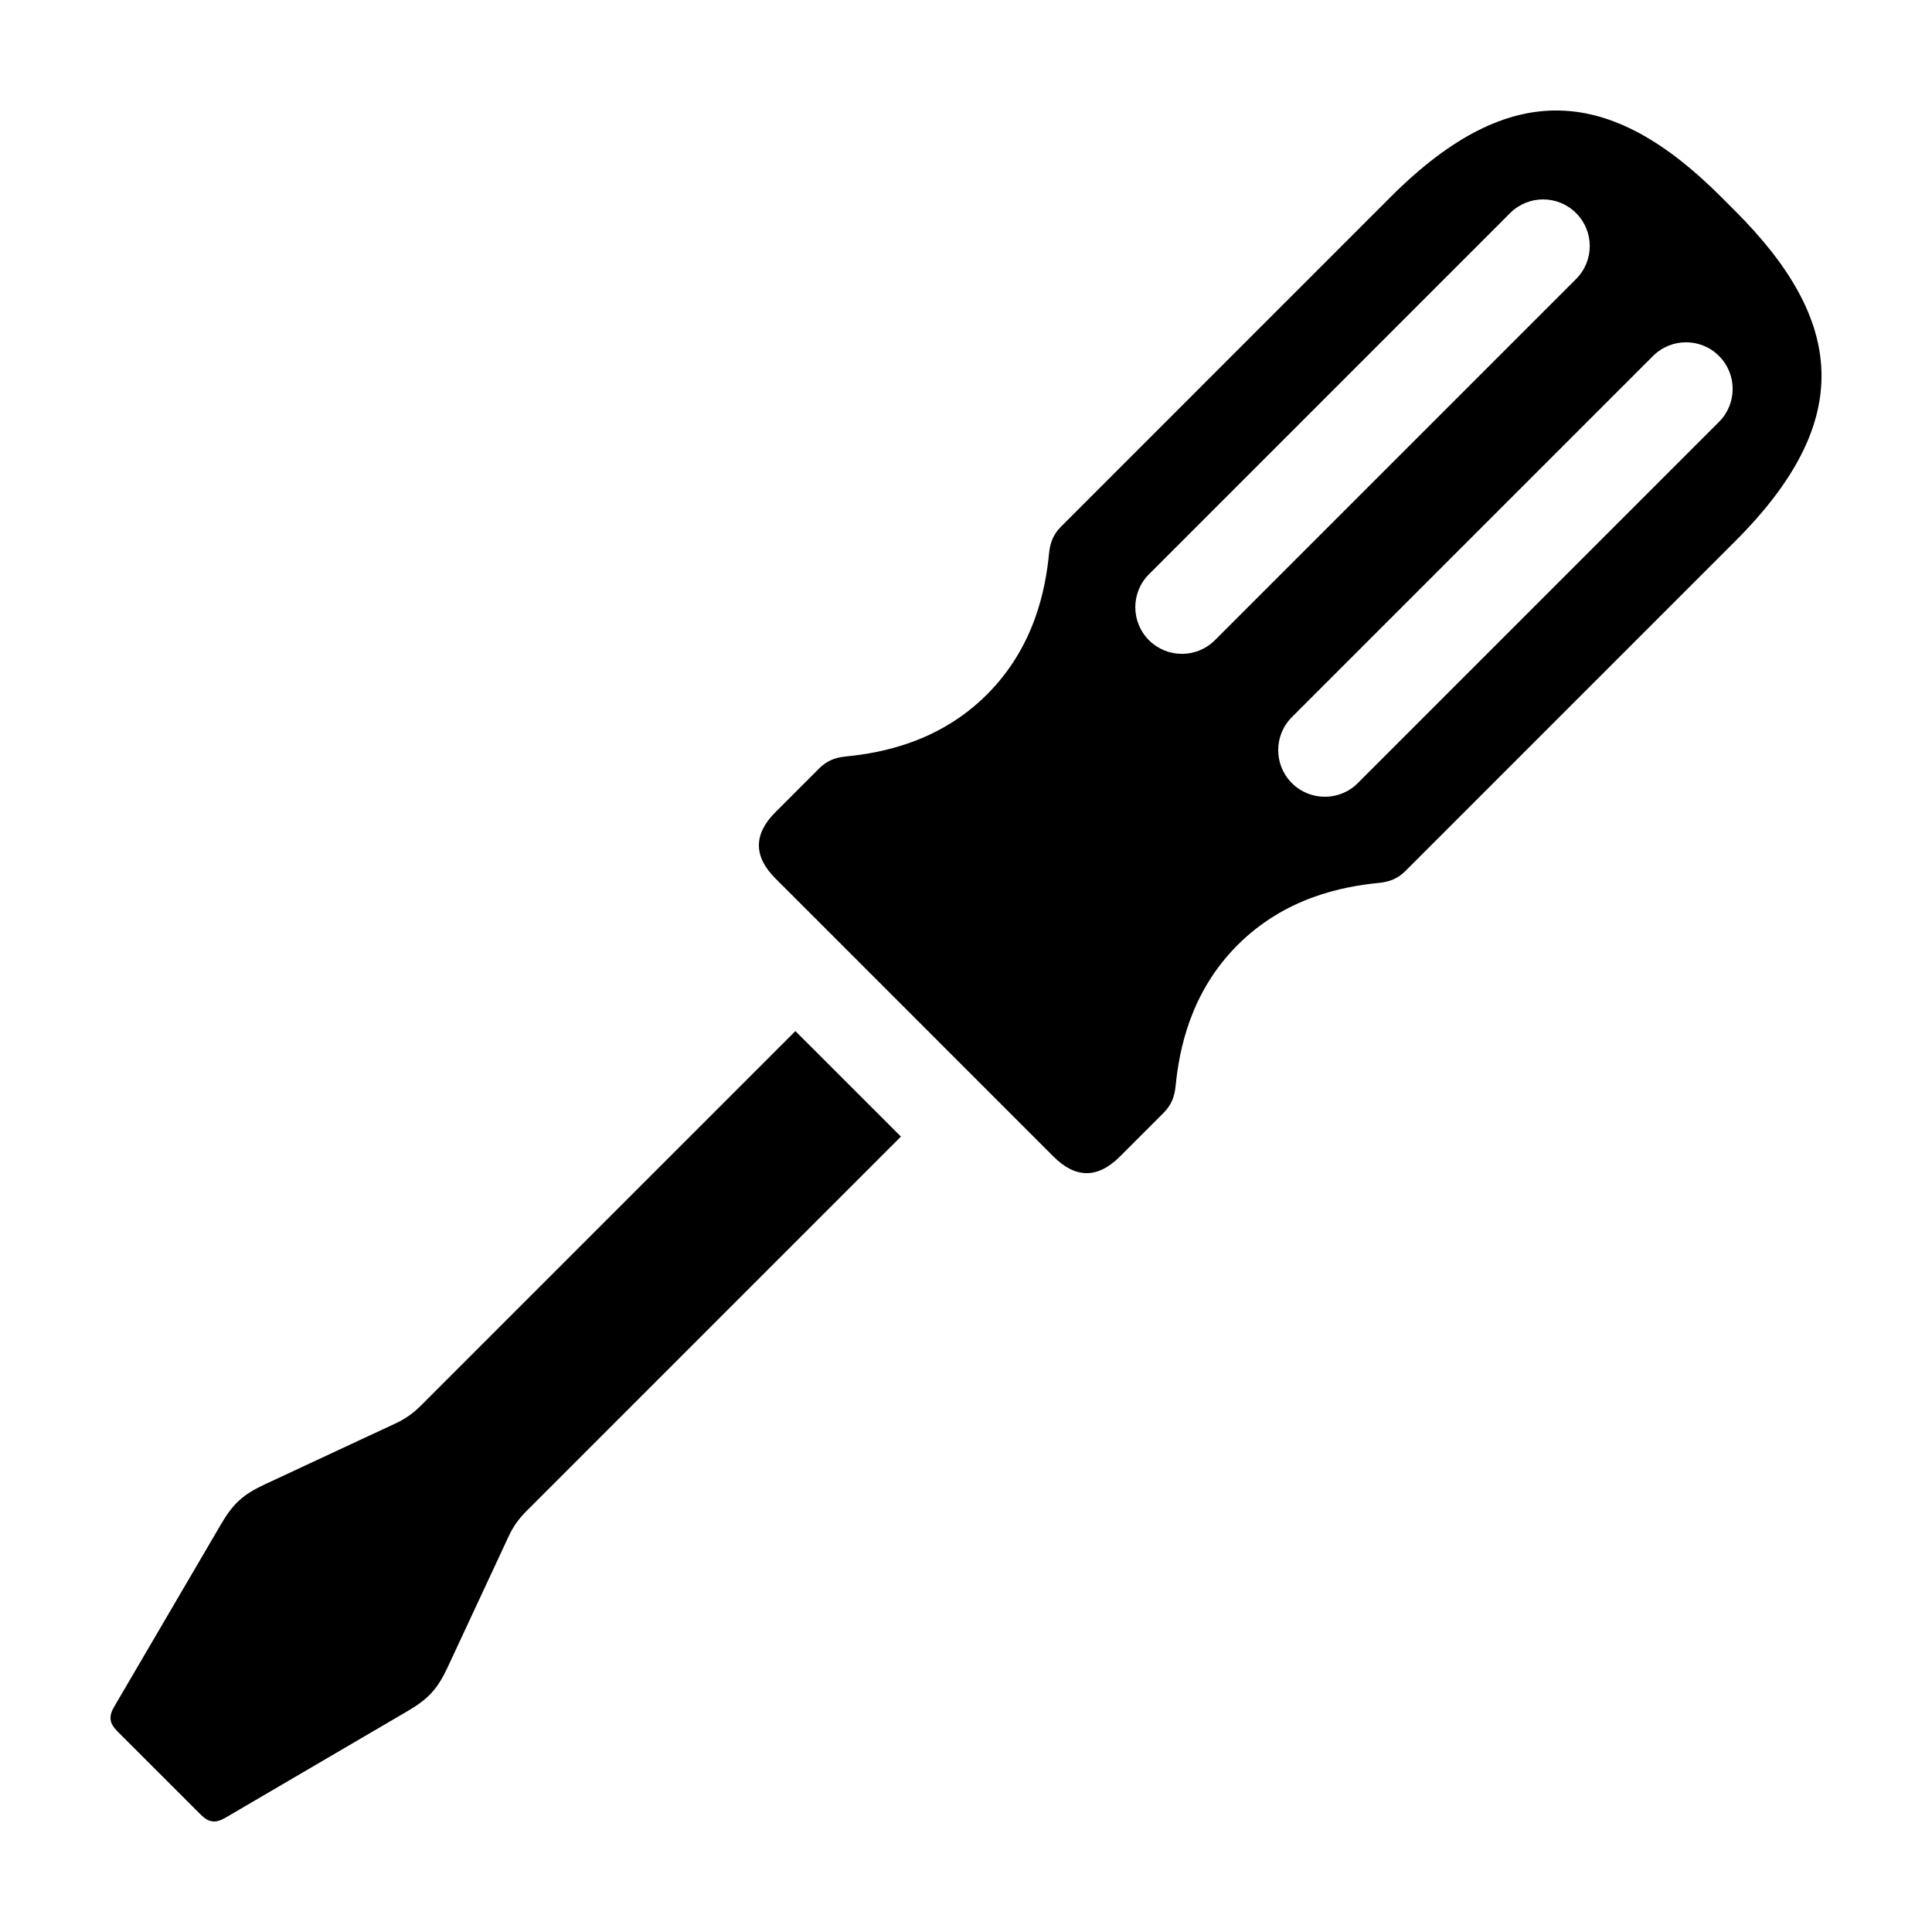 <?xml version="1.0" encoding="UTF-8"?>
<!-- The Best Svg Icon site in the world: iconSvg.co, Visit us! https://iconsvg.co -->
<svg fill="#000000" width="800px" height="800px" version="1.1" viewBox="144 144 512 512" xmlns="http://www.w3.org/2000/svg">
 <g>
  <path d="m214.2 537.36c-5.777 2.691-8.414 5.09-11.633 10.586l-28.32 48.371c-1.496 2.543-1.27 4.367 0.832 6.473l22.148 22.137c2.09 2.09 3.898 2.312 6.453 0.828l48.375-28.32c5.496-3.223 7.898-5.859 10.594-11.629l16.137-34.633c1.199-2.574 2.644-4.637 4.656-6.641l99.316-99.324-27.973-27.957-99.316 99.312c-2.016 2.012-4.074 3.457-6.644 4.656z"/>
  <path d="m603.91 199.98-3.879-3.883c-28.953-28.957-55.535-31.852-87.391 0l-87.453 87.461c-2.016 2.016-2.883 4.195-3.168 7.019-0.945 9.688-3.875 24.875-16.445 37.449-12.586 12.582-27.766 15.488-37.453 16.453-2.836 0.273-5.008 1.148-7.019 3.152l-11.652 11.652c-5.785 5.793-5.777 11.695 0.012 17.48l73.777 73.789c5.793 5.793 11.688 5.789 17.488 0l11.652-11.652c2-2.012 2.875-4.191 3.164-7.023 0.953-9.68 3.871-24.867 16.438-37.441 12.594-12.582 27.77-15.496 37.465-16.461 2.82-0.277 4.996-1.152 7.012-3.16l87.457-87.461c31.84-31.844 28.945-58.414-0.004-87.375zm-137.95 113.68c-2.41 2.41-5.566 3.621-8.73 3.617-3.168 0-6.324-1.203-8.742-3.617-4.828-4.82-4.832-12.652 0.004-17.477l95.703-95.715c4.84-4.828 12.66-4.828 17.48 0 4.836 4.82 4.836 12.641 0.004 17.473zm133.59-57.852-95.715 95.719c-2.414 2.418-5.566 3.621-8.734 3.621-3.16 0-6.332-1.203-8.742-3.621-4.832-4.828-4.82-12.652 0-17.477l95.719-95.719c4.828-4.82 12.656-4.828 17.477 0.004 4.832 4.832 4.82 12.652-0.004 17.473z"/>
 </g>
</svg>